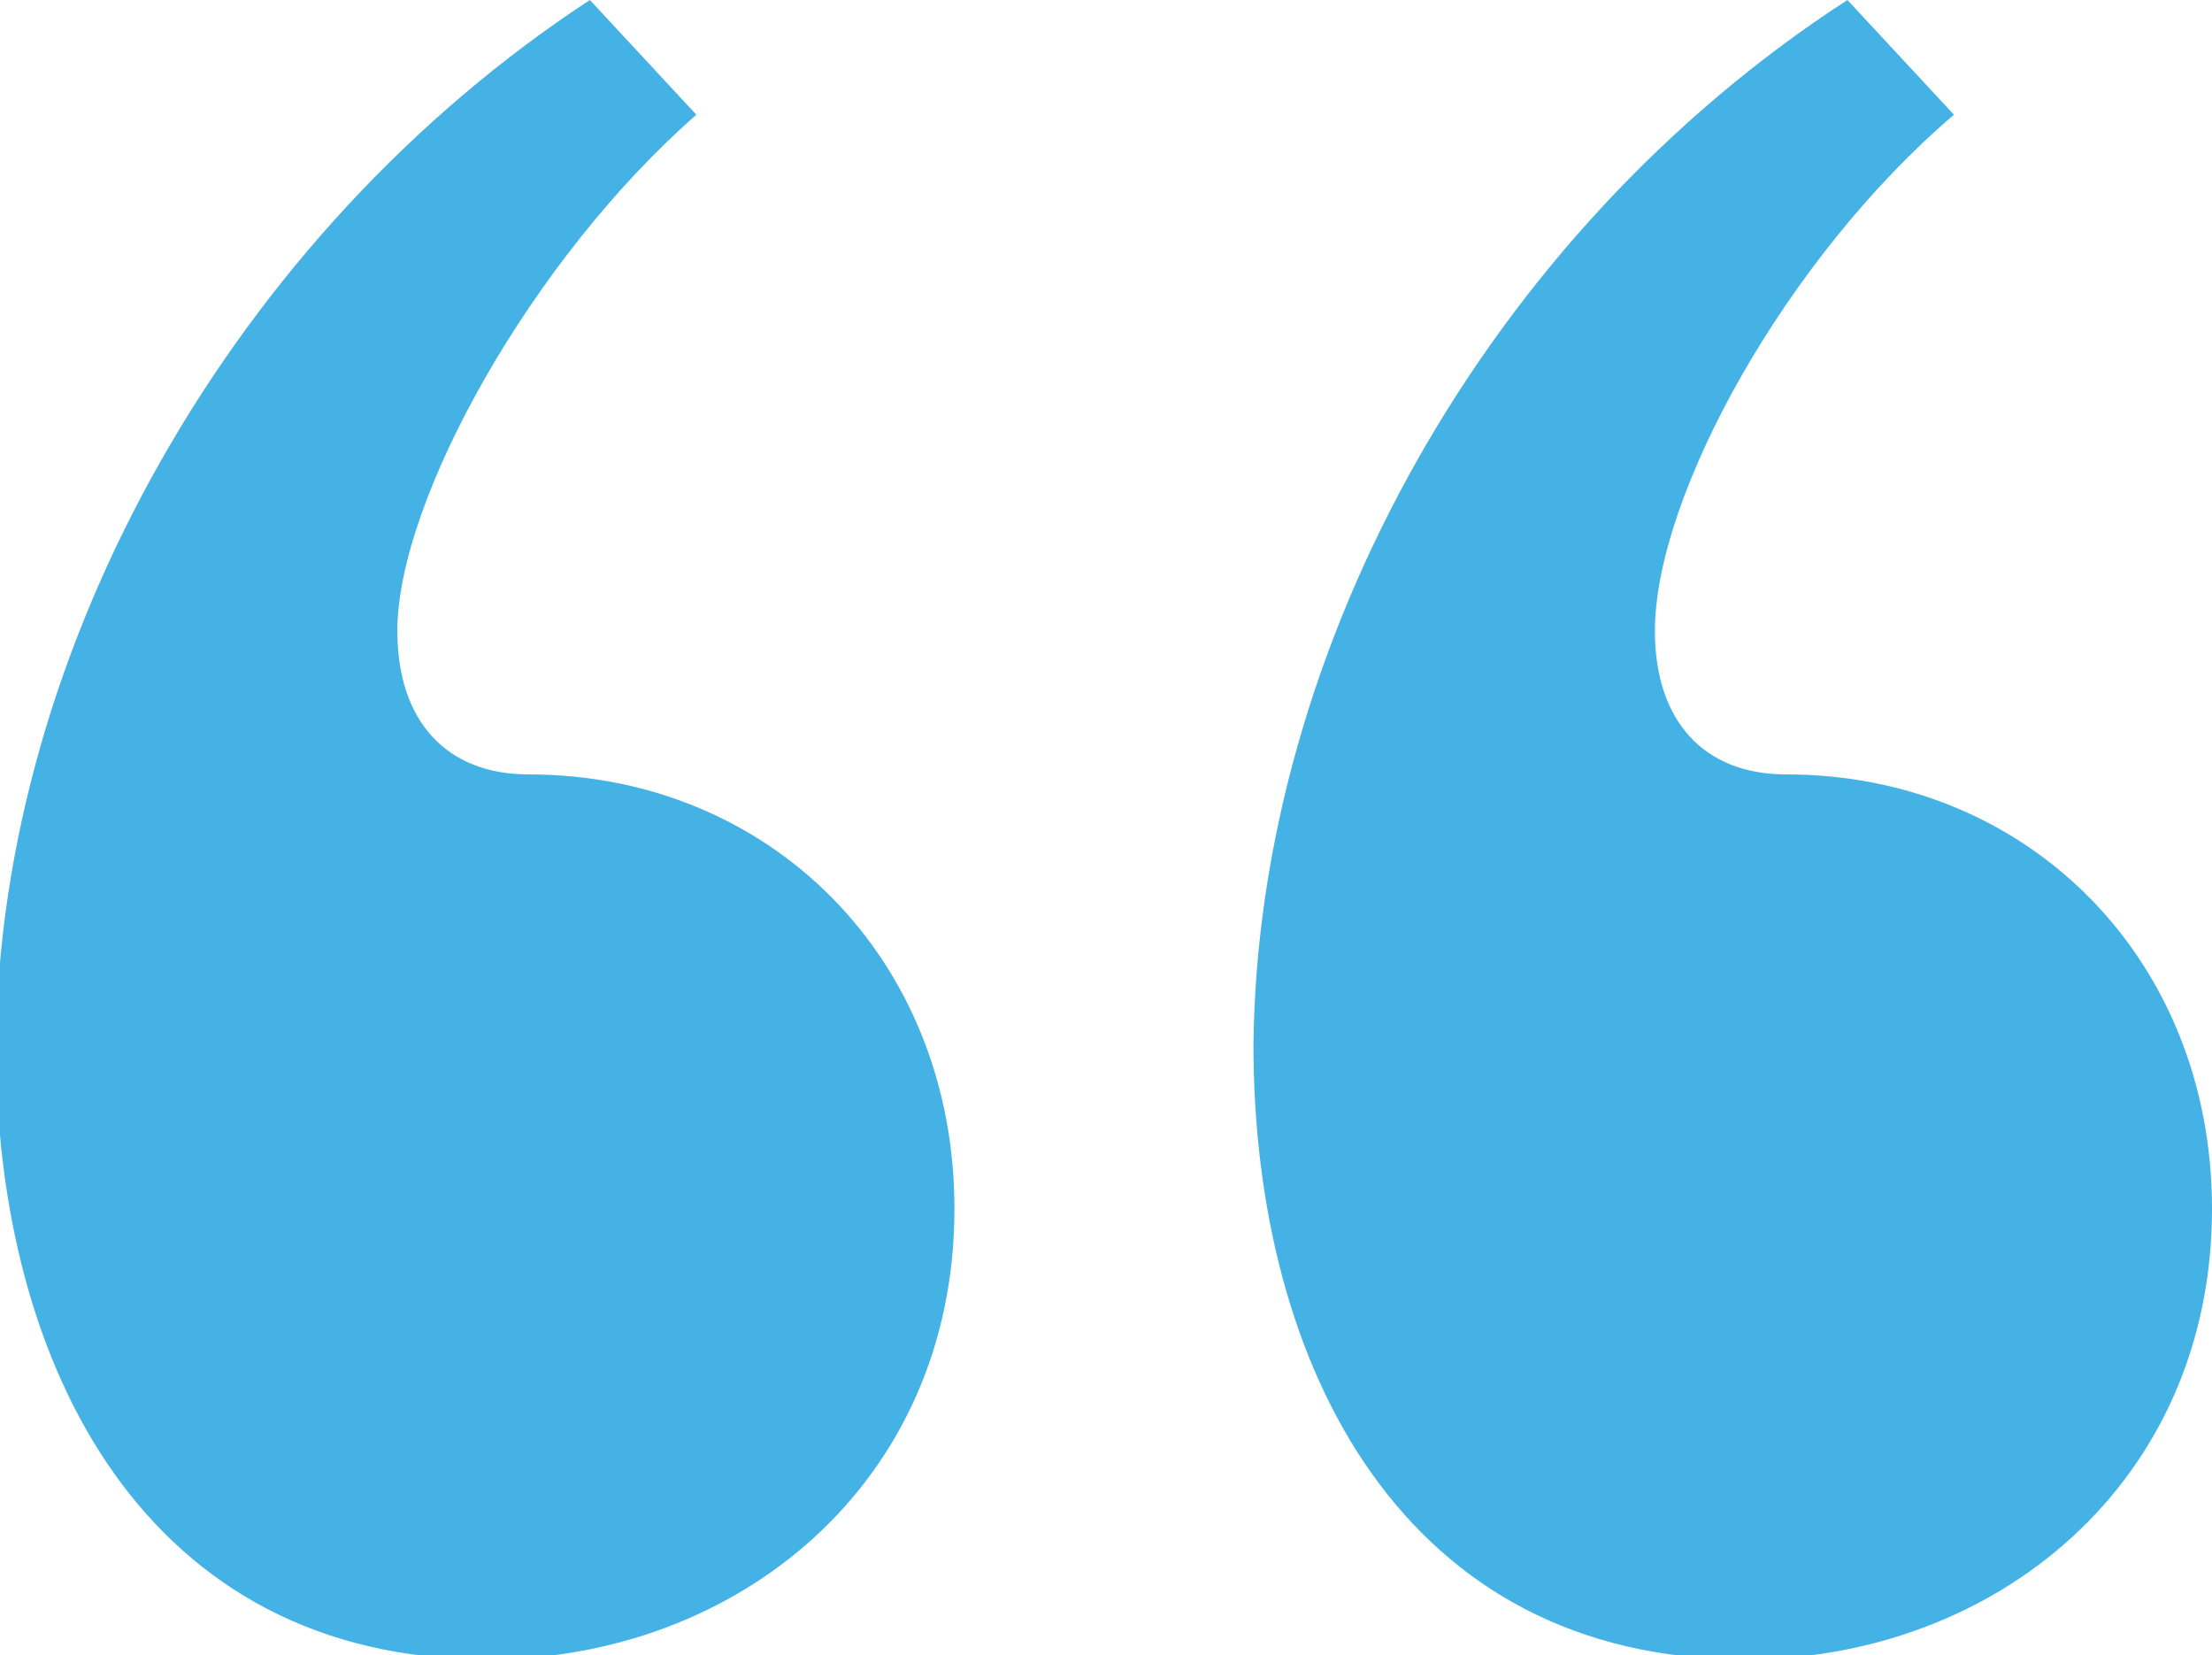 <?xml version="1.0" encoding="utf-8"?>
<!-- Generator: Adobe Illustrator 28.2.0, SVG Export Plug-In . SVG Version: 6.00 Build 0)  -->
<svg version="1.1" id="Layer_1" xmlns="http://www.w3.org/2000/svg" xmlns:xlink="http://www.w3.org/1999/xlink" x="0px" y="0px"
	 viewBox="0 0 54 40.4" style="enable-background:new 0 0 54 40.4;" xml:space="preserve">
<style type="text/css">
	.st0{enable-background:new    ;}
	.st1{fill:#44B2E5;}
</style>
<g class="st0">
	<path class="st1" d="M9.7,15.4c0,2.2,1.2,3.5,3.2,3.5c5.9,0,10.4,4.5,10.4,10.6c0,6.7-5.3,11-11.4,11c-8.3,0-12-7.1-12-15
		C0,15.8,5.7,5.7,14.4,0l2.6,2.8C13,6.3,9.7,12.2,9.7,15.4z M45.1,0l2.6,2.8c-4.1,3.5-7.3,9.3-7.3,12.6c0,2.2,1.2,3.5,3.2,3.5
		c5.9,0,10.4,4.5,10.4,10.6c0,6.7-5.3,11-11.4,11c-8.3,0-12-7.1-12-15C30.7,15.8,36.3,5.7,45.1,0z"/>
</g>
</svg>

